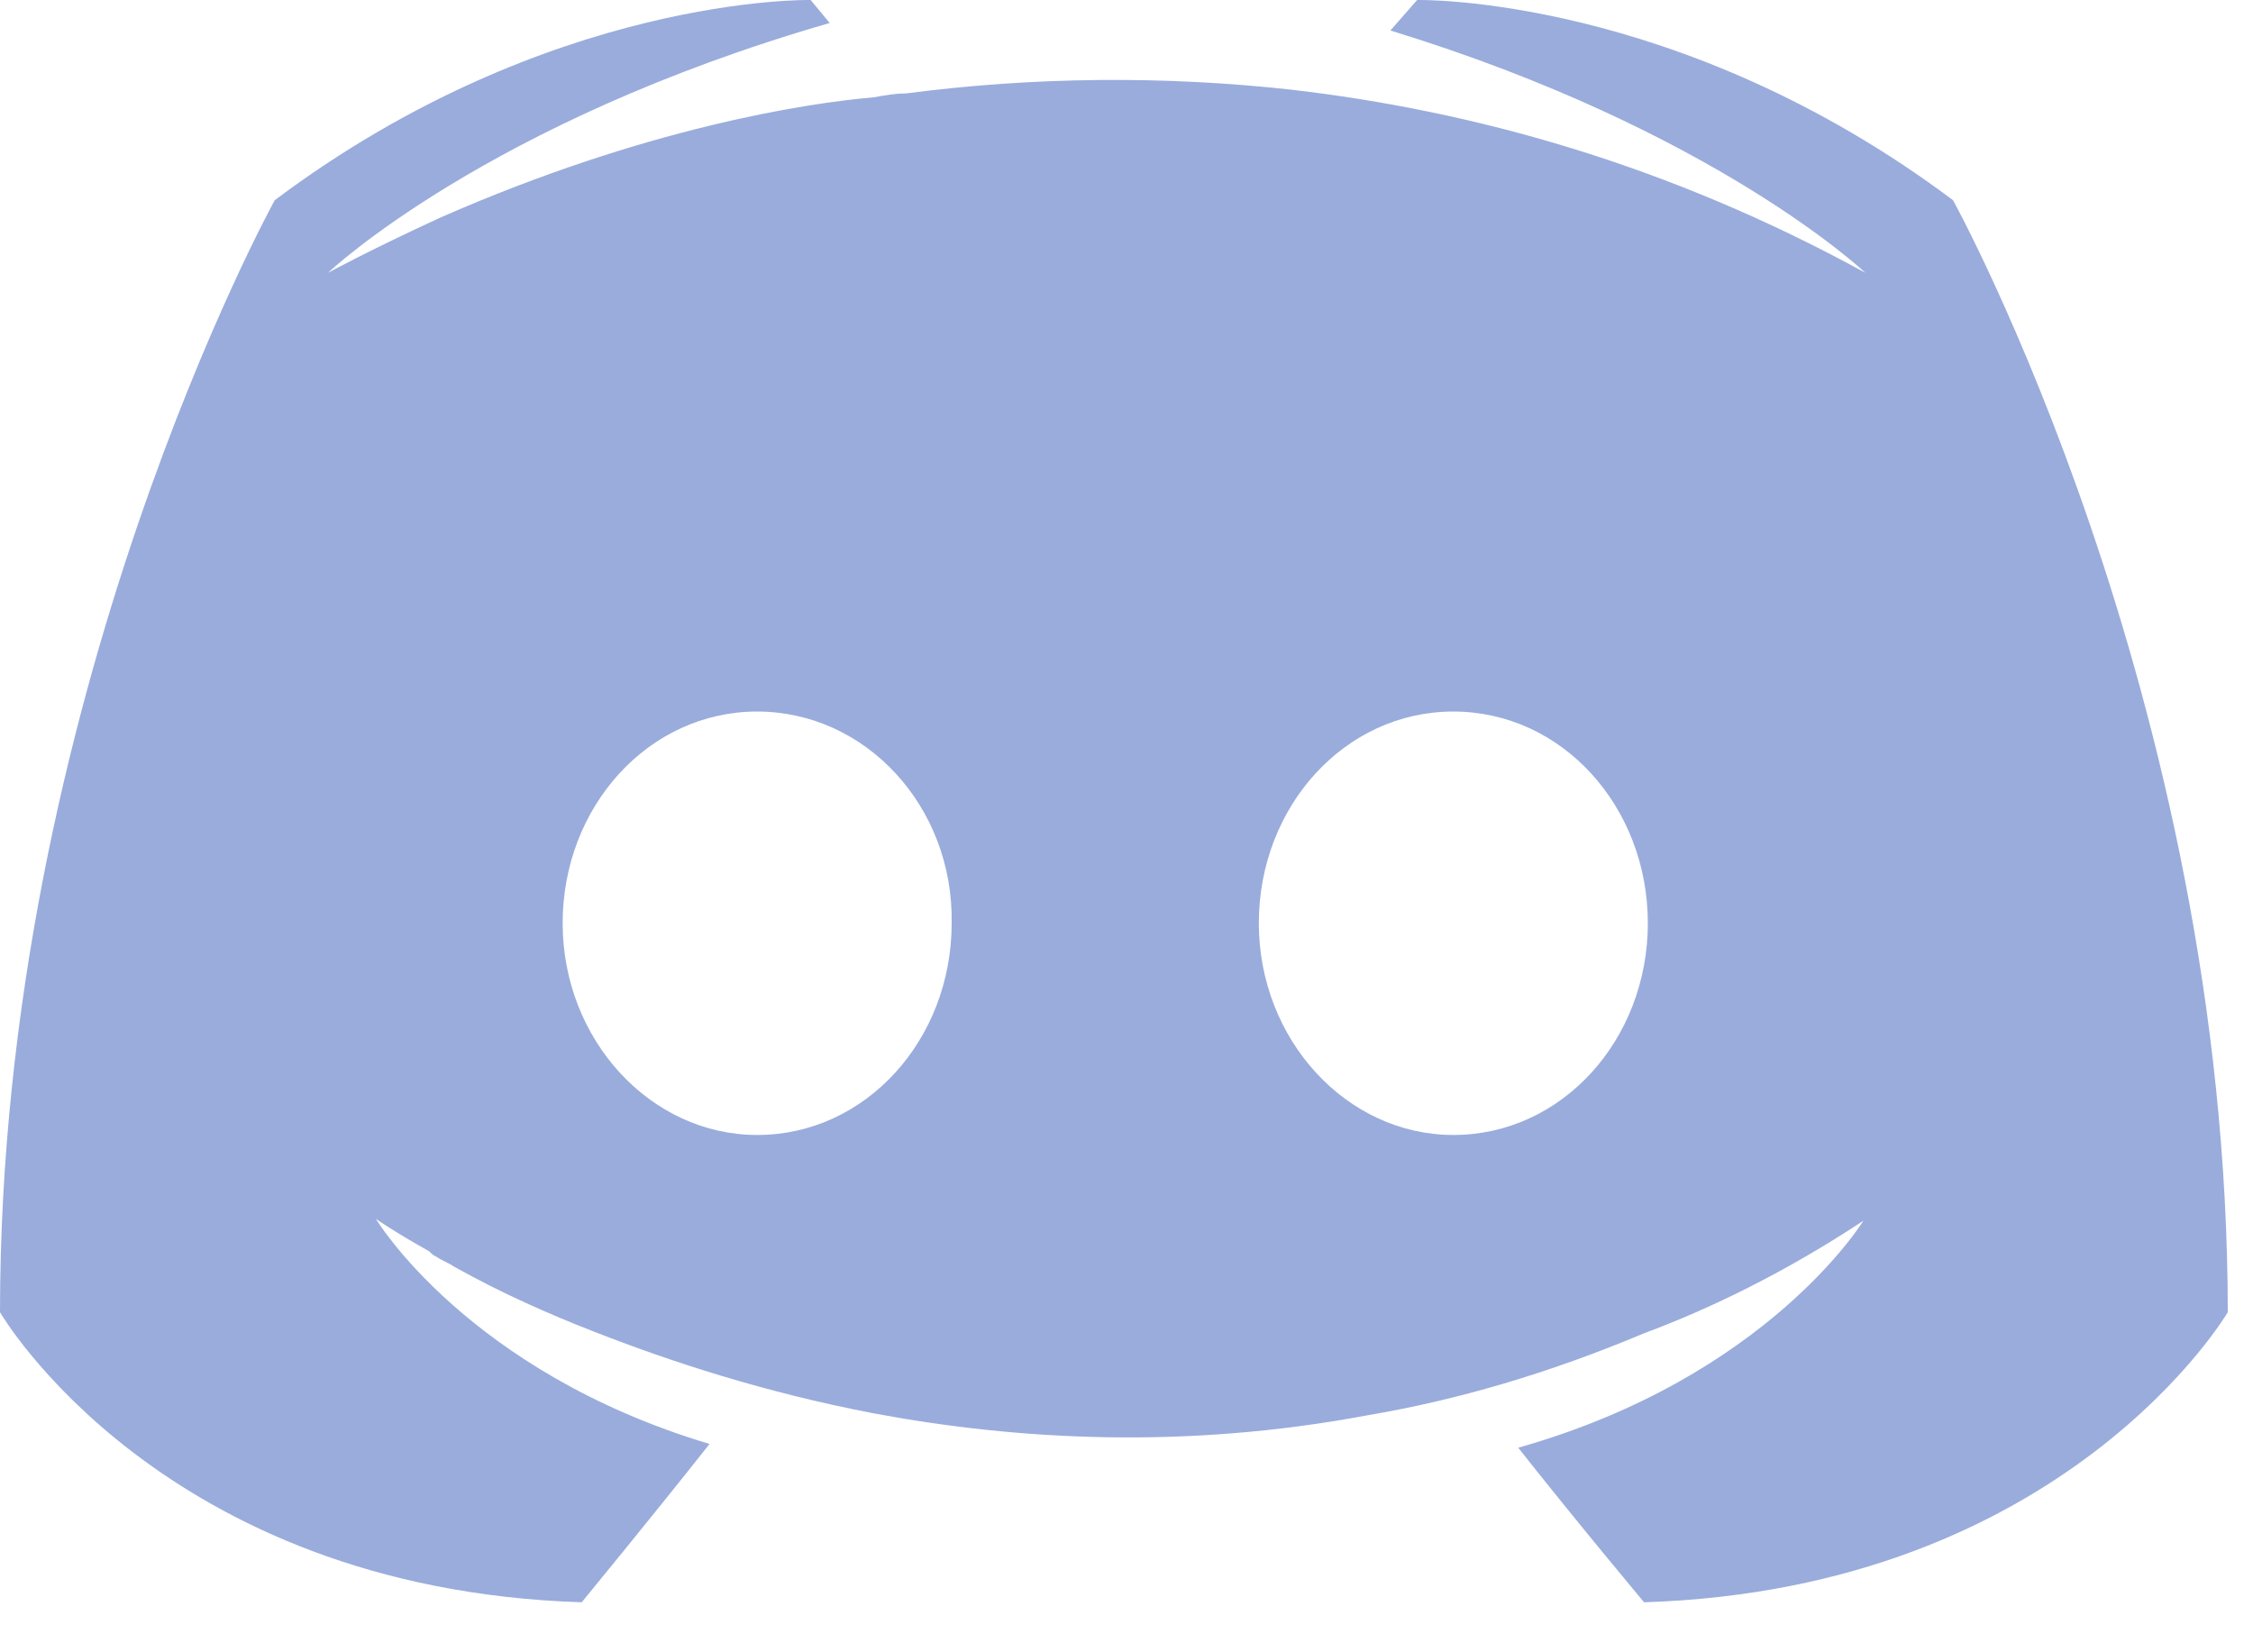 <svg preserveAspectRatio="none" width="100%" height="100%" overflow="visible" style="display: block;" viewBox="0 0 15 11" fill="none" xmlns="http://www.w3.org/2000/svg">
<g id="Group 1312317531">
<path id="Vector" d="M10.946 10.667C10.946 10.667 10.489 10.121 10.108 9.638C11.771 9.168 12.406 8.127 12.406 8.127C11.886 8.47 11.39 8.711 10.946 8.876C10.311 9.143 9.701 9.321 9.105 9.422C7.886 9.651 6.768 9.587 5.816 9.409C5.092 9.27 4.47 9.067 3.949 8.863C3.657 8.749 3.34 8.61 3.022 8.432C2.984 8.406 2.946 8.394 2.908 8.368C2.882 8.356 2.87 8.343 2.857 8.33C2.629 8.203 2.502 8.114 2.502 8.114C2.502 8.114 3.111 9.13 4.724 9.613C4.343 10.095 3.873 10.667 3.873 10.667C1.067 10.578 0 8.736 0 8.736C0 4.648 1.829 1.333 1.829 1.333C3.657 -0.038 5.397 0 5.397 0L5.524 0.153C3.238 0.813 2.184 1.816 2.184 1.816C2.184 1.816 2.463 1.664 2.933 1.448C4.292 0.851 5.371 0.686 5.816 0.648C5.892 0.635 5.955 0.622 6.032 0.622C6.883 0.511 7.744 0.503 8.597 0.597C9.803 0.737 11.098 1.092 12.419 1.816C12.419 1.816 11.416 0.864 9.257 0.203L9.435 0C9.435 0 11.174 -0.038 13.003 1.333C13.003 1.333 14.832 4.648 14.832 8.736C14.832 8.736 13.752 10.578 10.946 10.667ZM5.041 4.737C4.317 4.737 3.746 5.371 3.746 6.146C3.746 6.921 4.33 7.556 5.041 7.556C5.765 7.556 6.336 6.921 6.336 6.146C6.349 5.371 5.765 4.737 5.041 4.737ZM9.676 4.737C8.952 4.737 8.381 5.371 8.381 6.146C8.381 6.921 8.965 7.556 9.676 7.556C10.4 7.556 10.971 6.921 10.971 6.146C10.971 5.371 10.4 4.737 9.676 4.737Z" fill="#99ACDC"/>
</g>
</svg>
